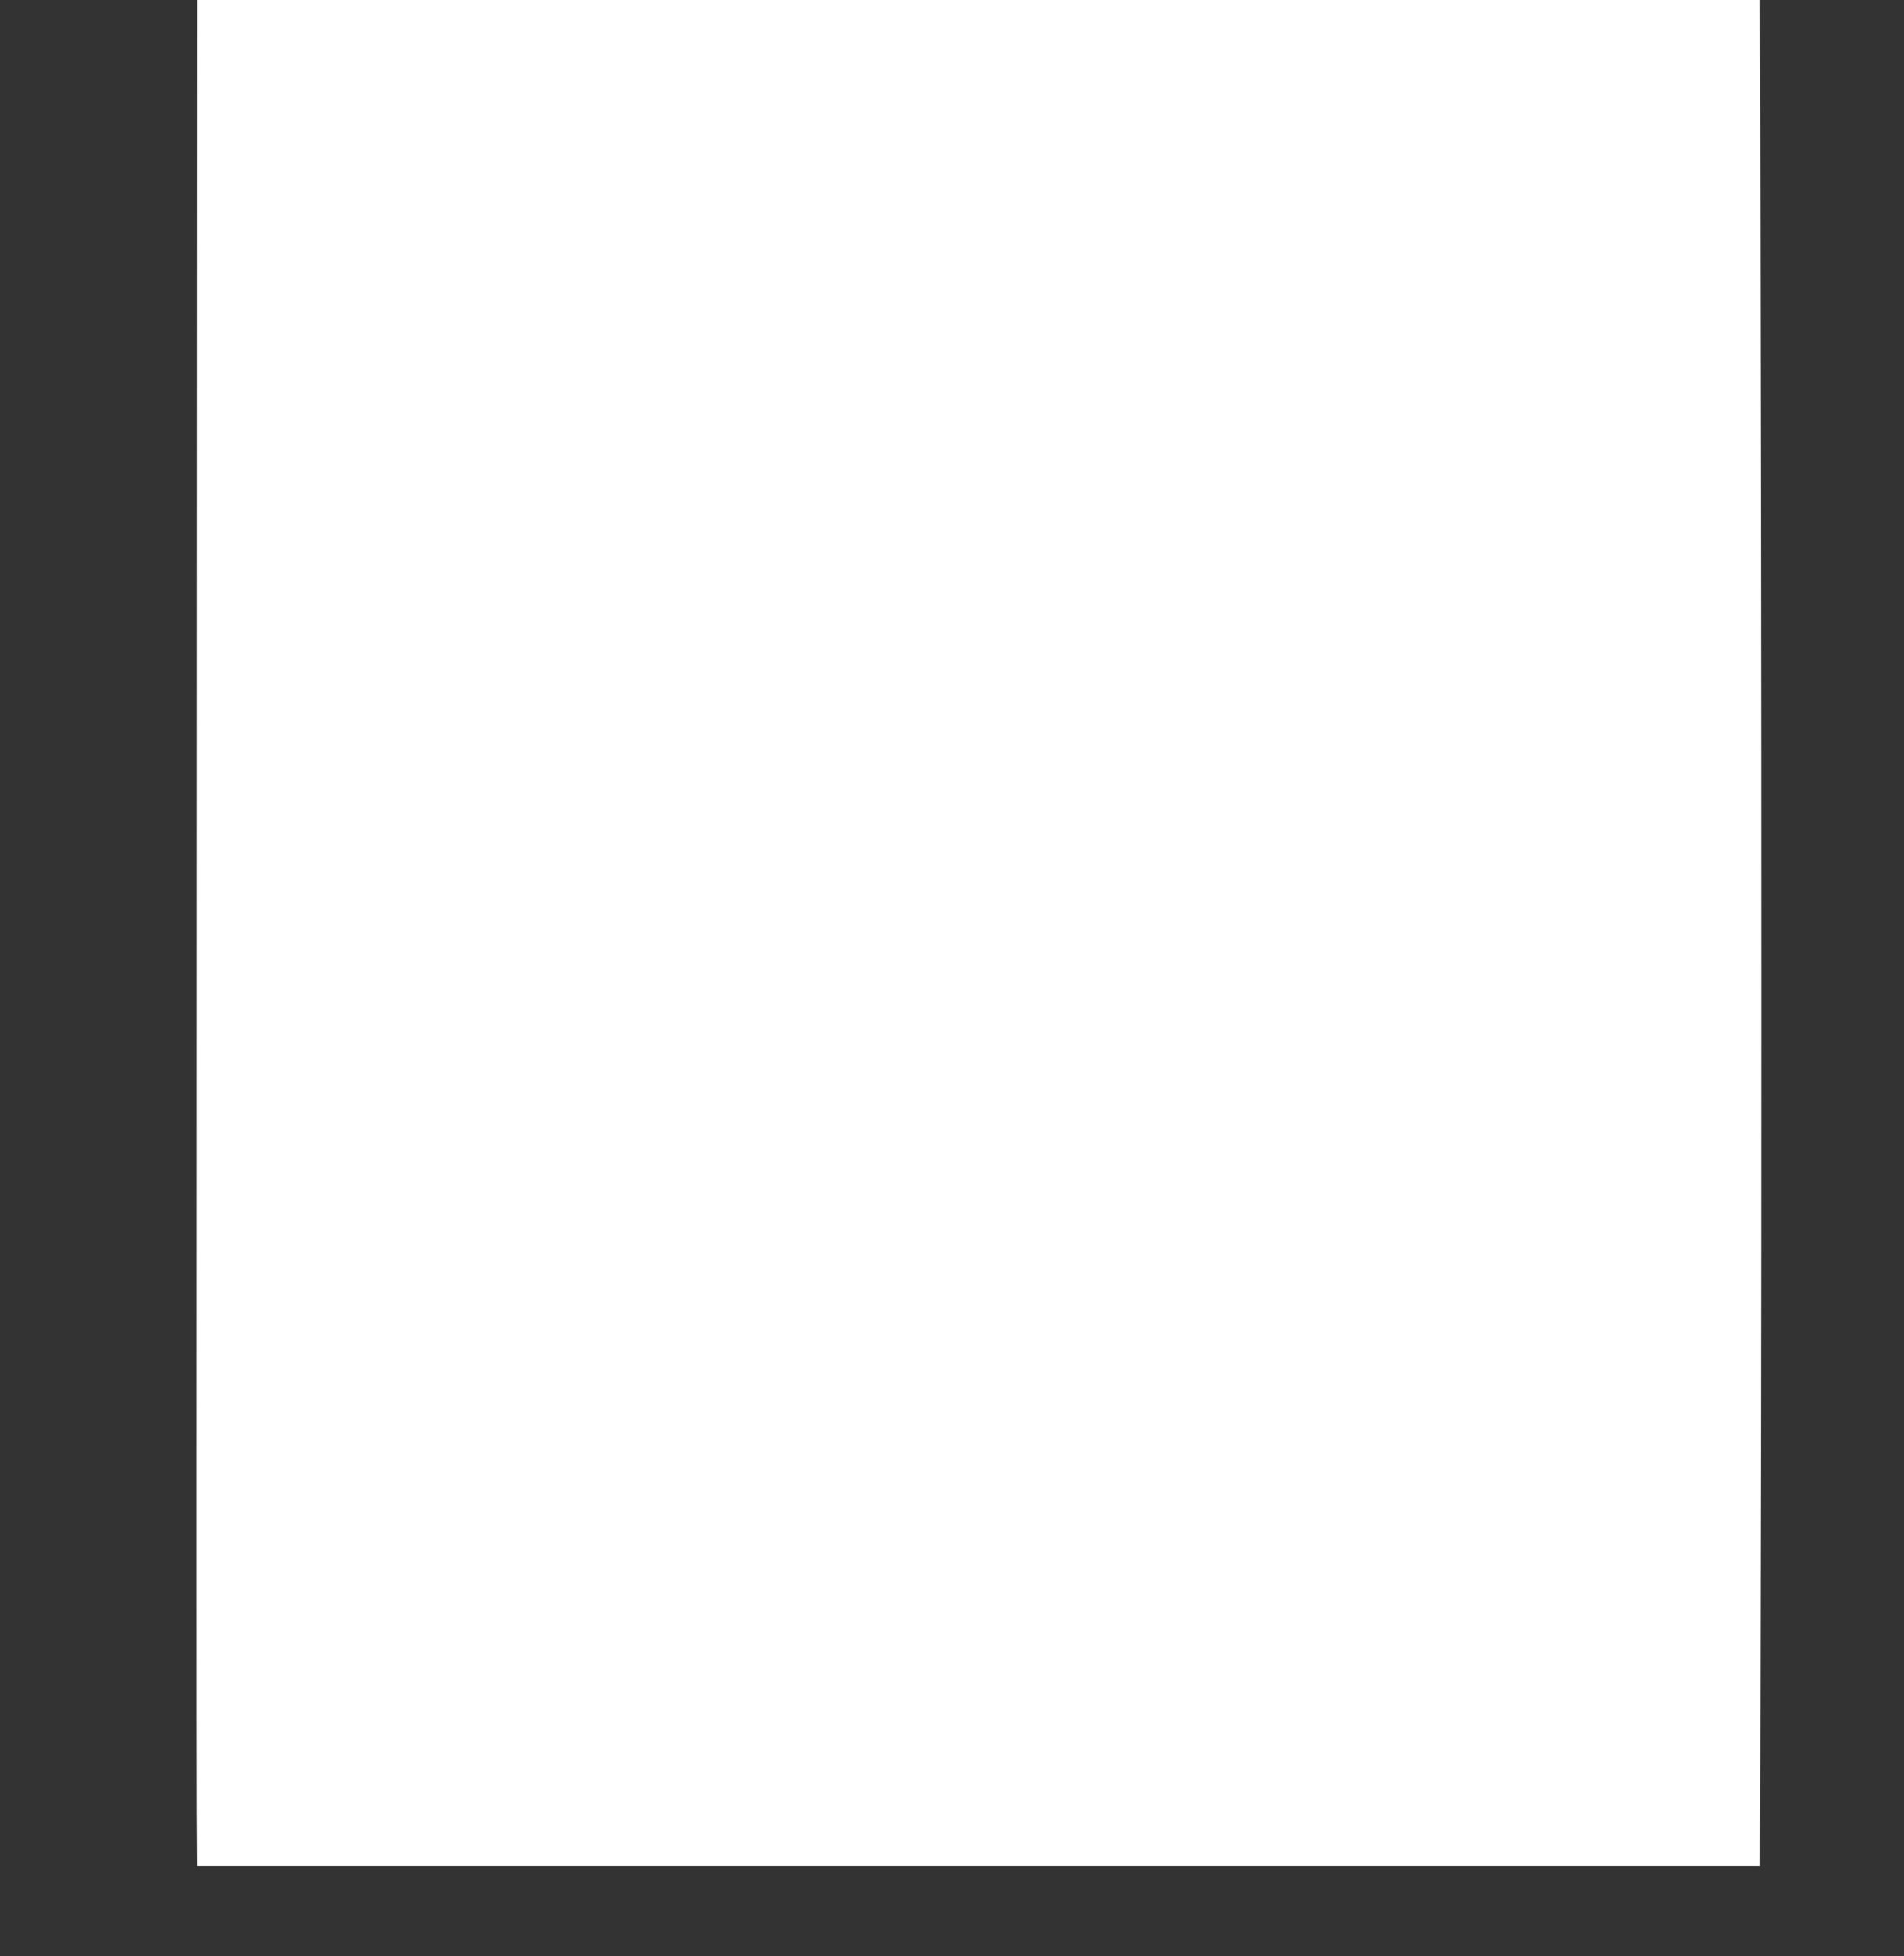 <?xml version="1.0" standalone="no"?>
<!DOCTYPE svg PUBLIC "-//W3C//DTD SVG 20010904//EN"
 "http://www.w3.org/TR/2001/REC-SVG-20010904/DTD/svg10.dtd">
<svg version="1.0" xmlns="http://www.w3.org/2000/svg"
 width="1246pt" height="1280pt" viewBox="0 0 1246 1280"
 preserveAspectRatio="xMidYMid meet">
<rect x="0" y="0" width="1246" height="1280" fill="#333333" stroke="none"/>
<g transform="translate(0,1280) scale(0.1,-0.1)"
fill="#ffffff" stroke="none">
<path d="M1288 7048 c-2 -3164 -2 -5912 0 -6106 l3 -352 5113 0 5113 0 6 2717
c4 1494 4 4242 0 6105 l-6 3388 -5113 0 -5113 0 -3 -5752z"/>
</g>
</svg>
